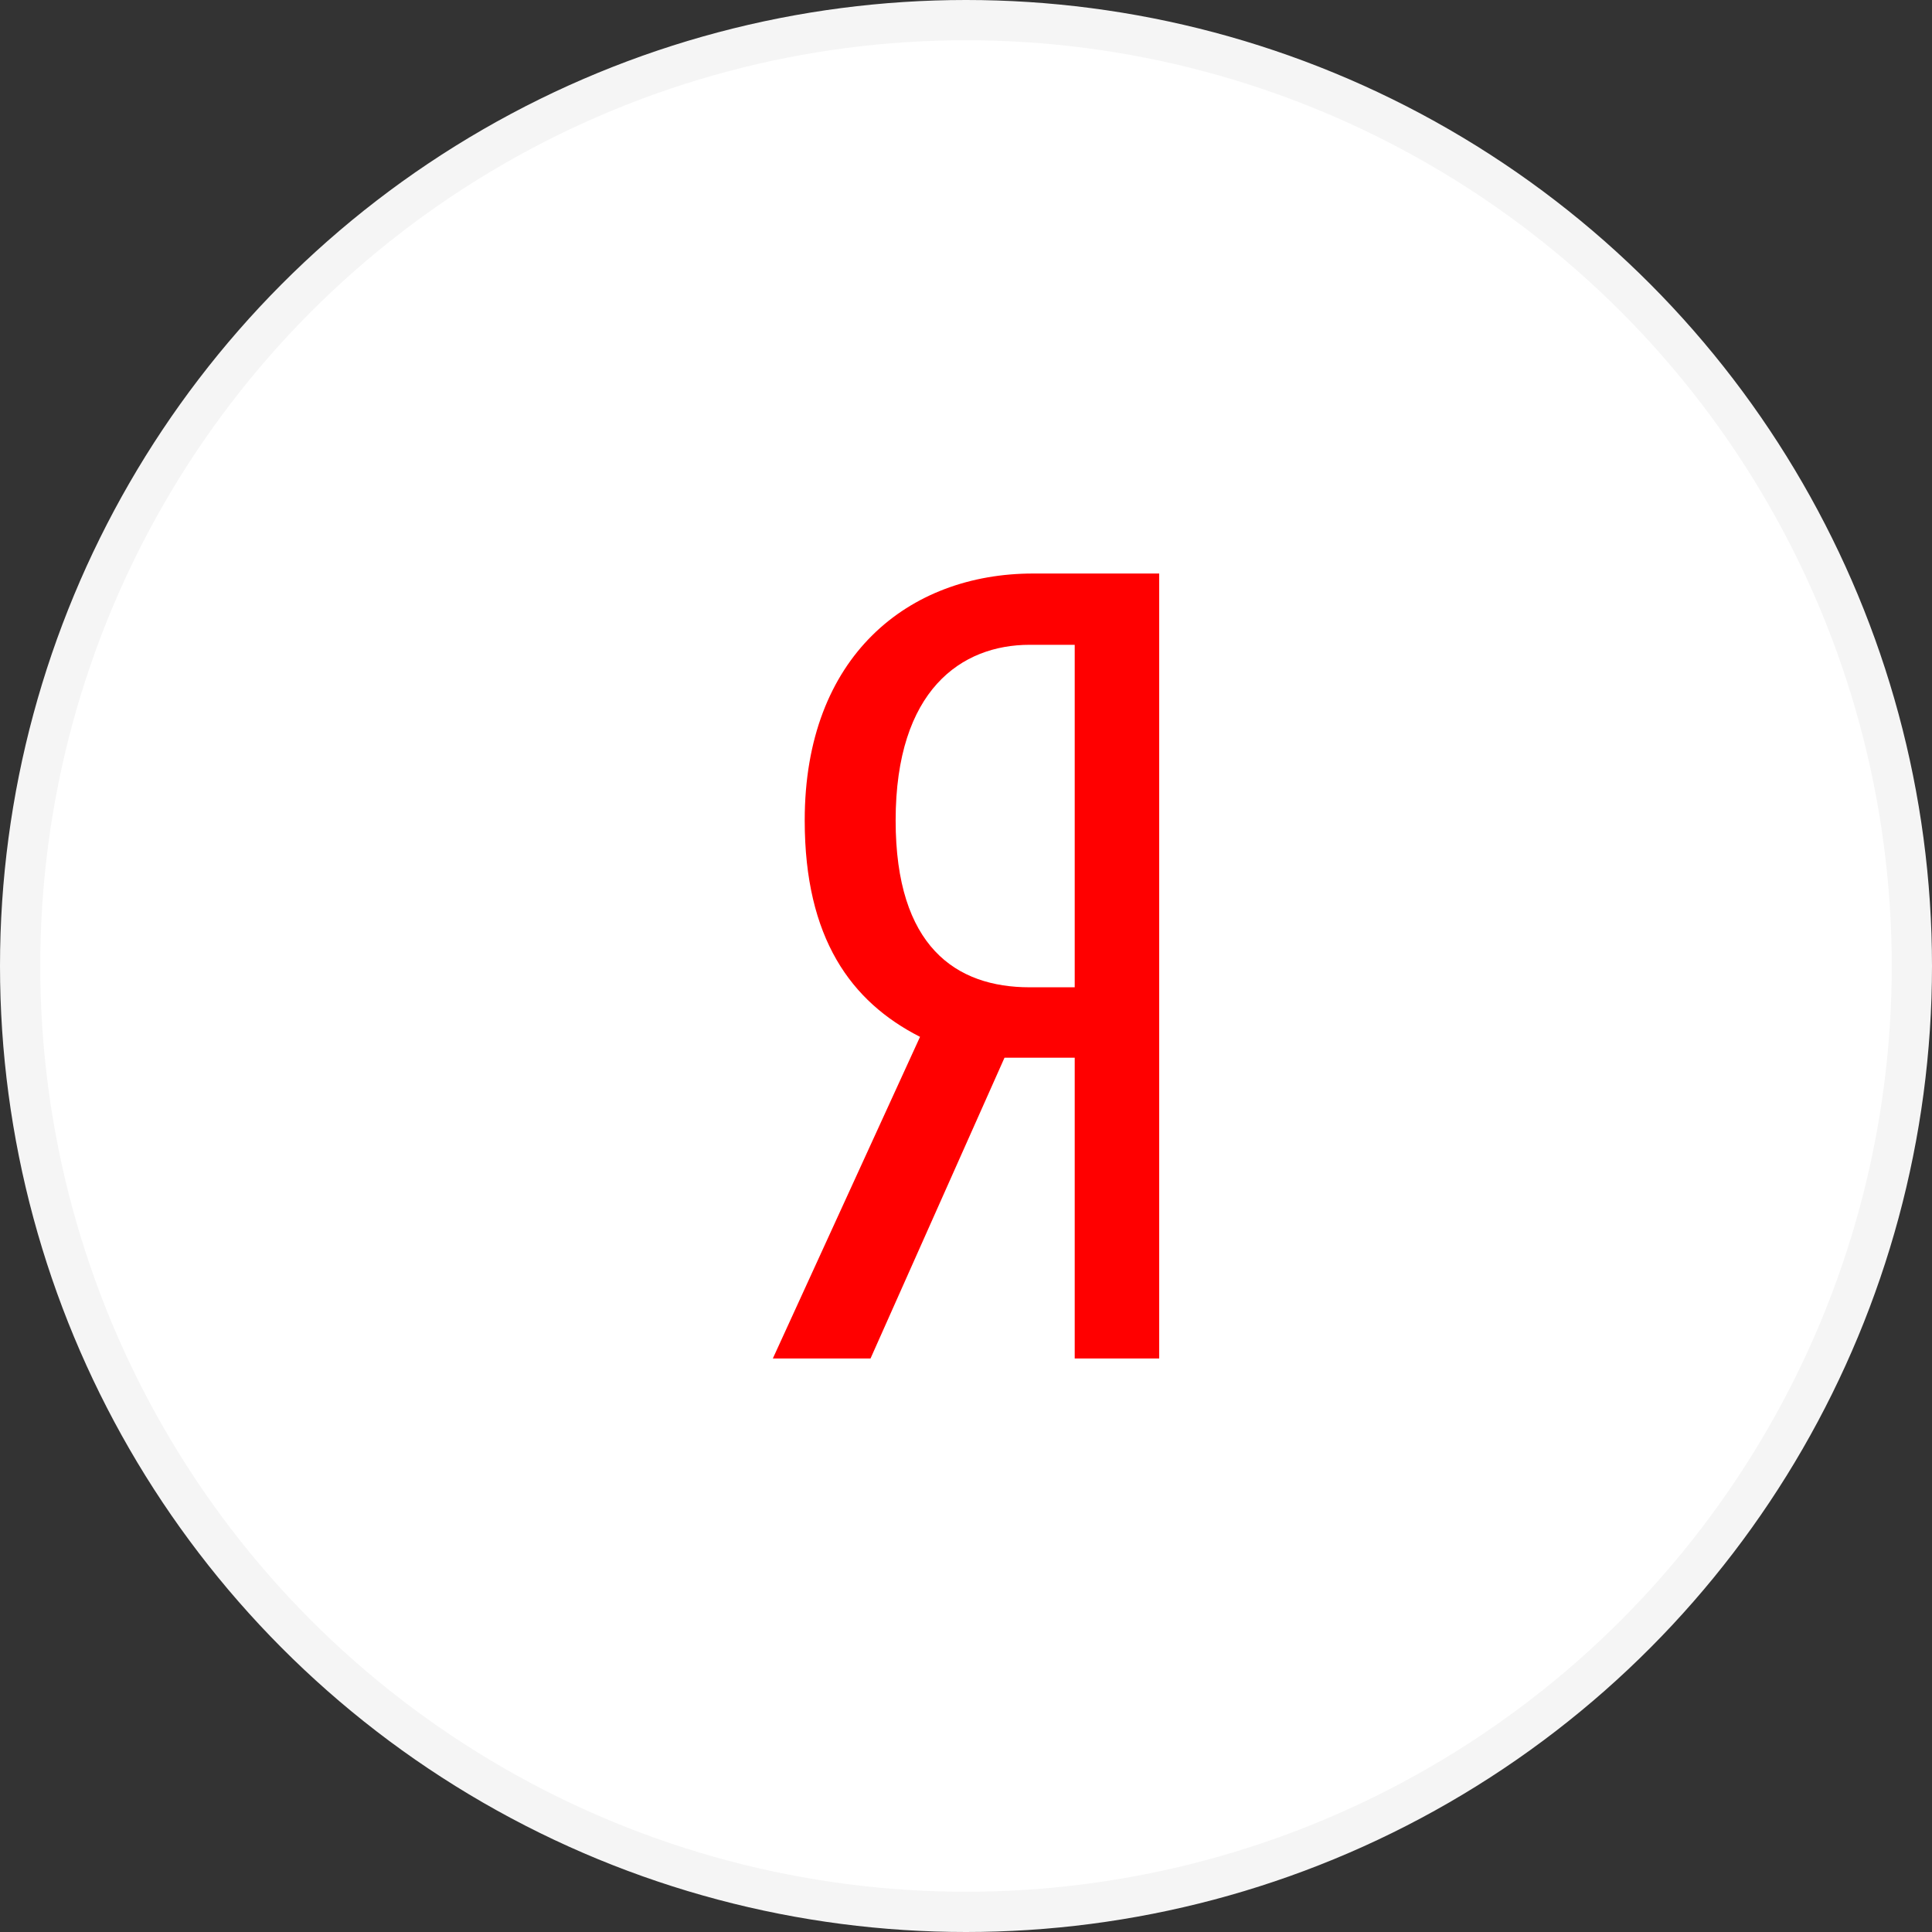<svg width="48" height="48" viewBox="0 0 48 48" fill="none" xmlns="http://www.w3.org/2000/svg">
<rect x="0" y="0" width="48" height="48" fill="#333333" stroke="none"/>
<circle cx="24" cy="24" r="23.5" fill="white" stroke="#F5F5F5"/>
<path d="M24.957 26.278L21.628 33.751H19.201L22.858 25.76C21.14 24.887 19.993 23.307 19.993 20.385C19.99 16.294 22.584 14.249 25.665 14.249H28.8V33.751H26.701V26.278H24.957ZM26.701 16.02H25.581C23.89 16.02 22.252 17.14 22.252 20.385C22.252 23.52 23.753 24.529 25.581 24.529H26.701V16.02Z" fill="#FF0000"/>
</svg>
